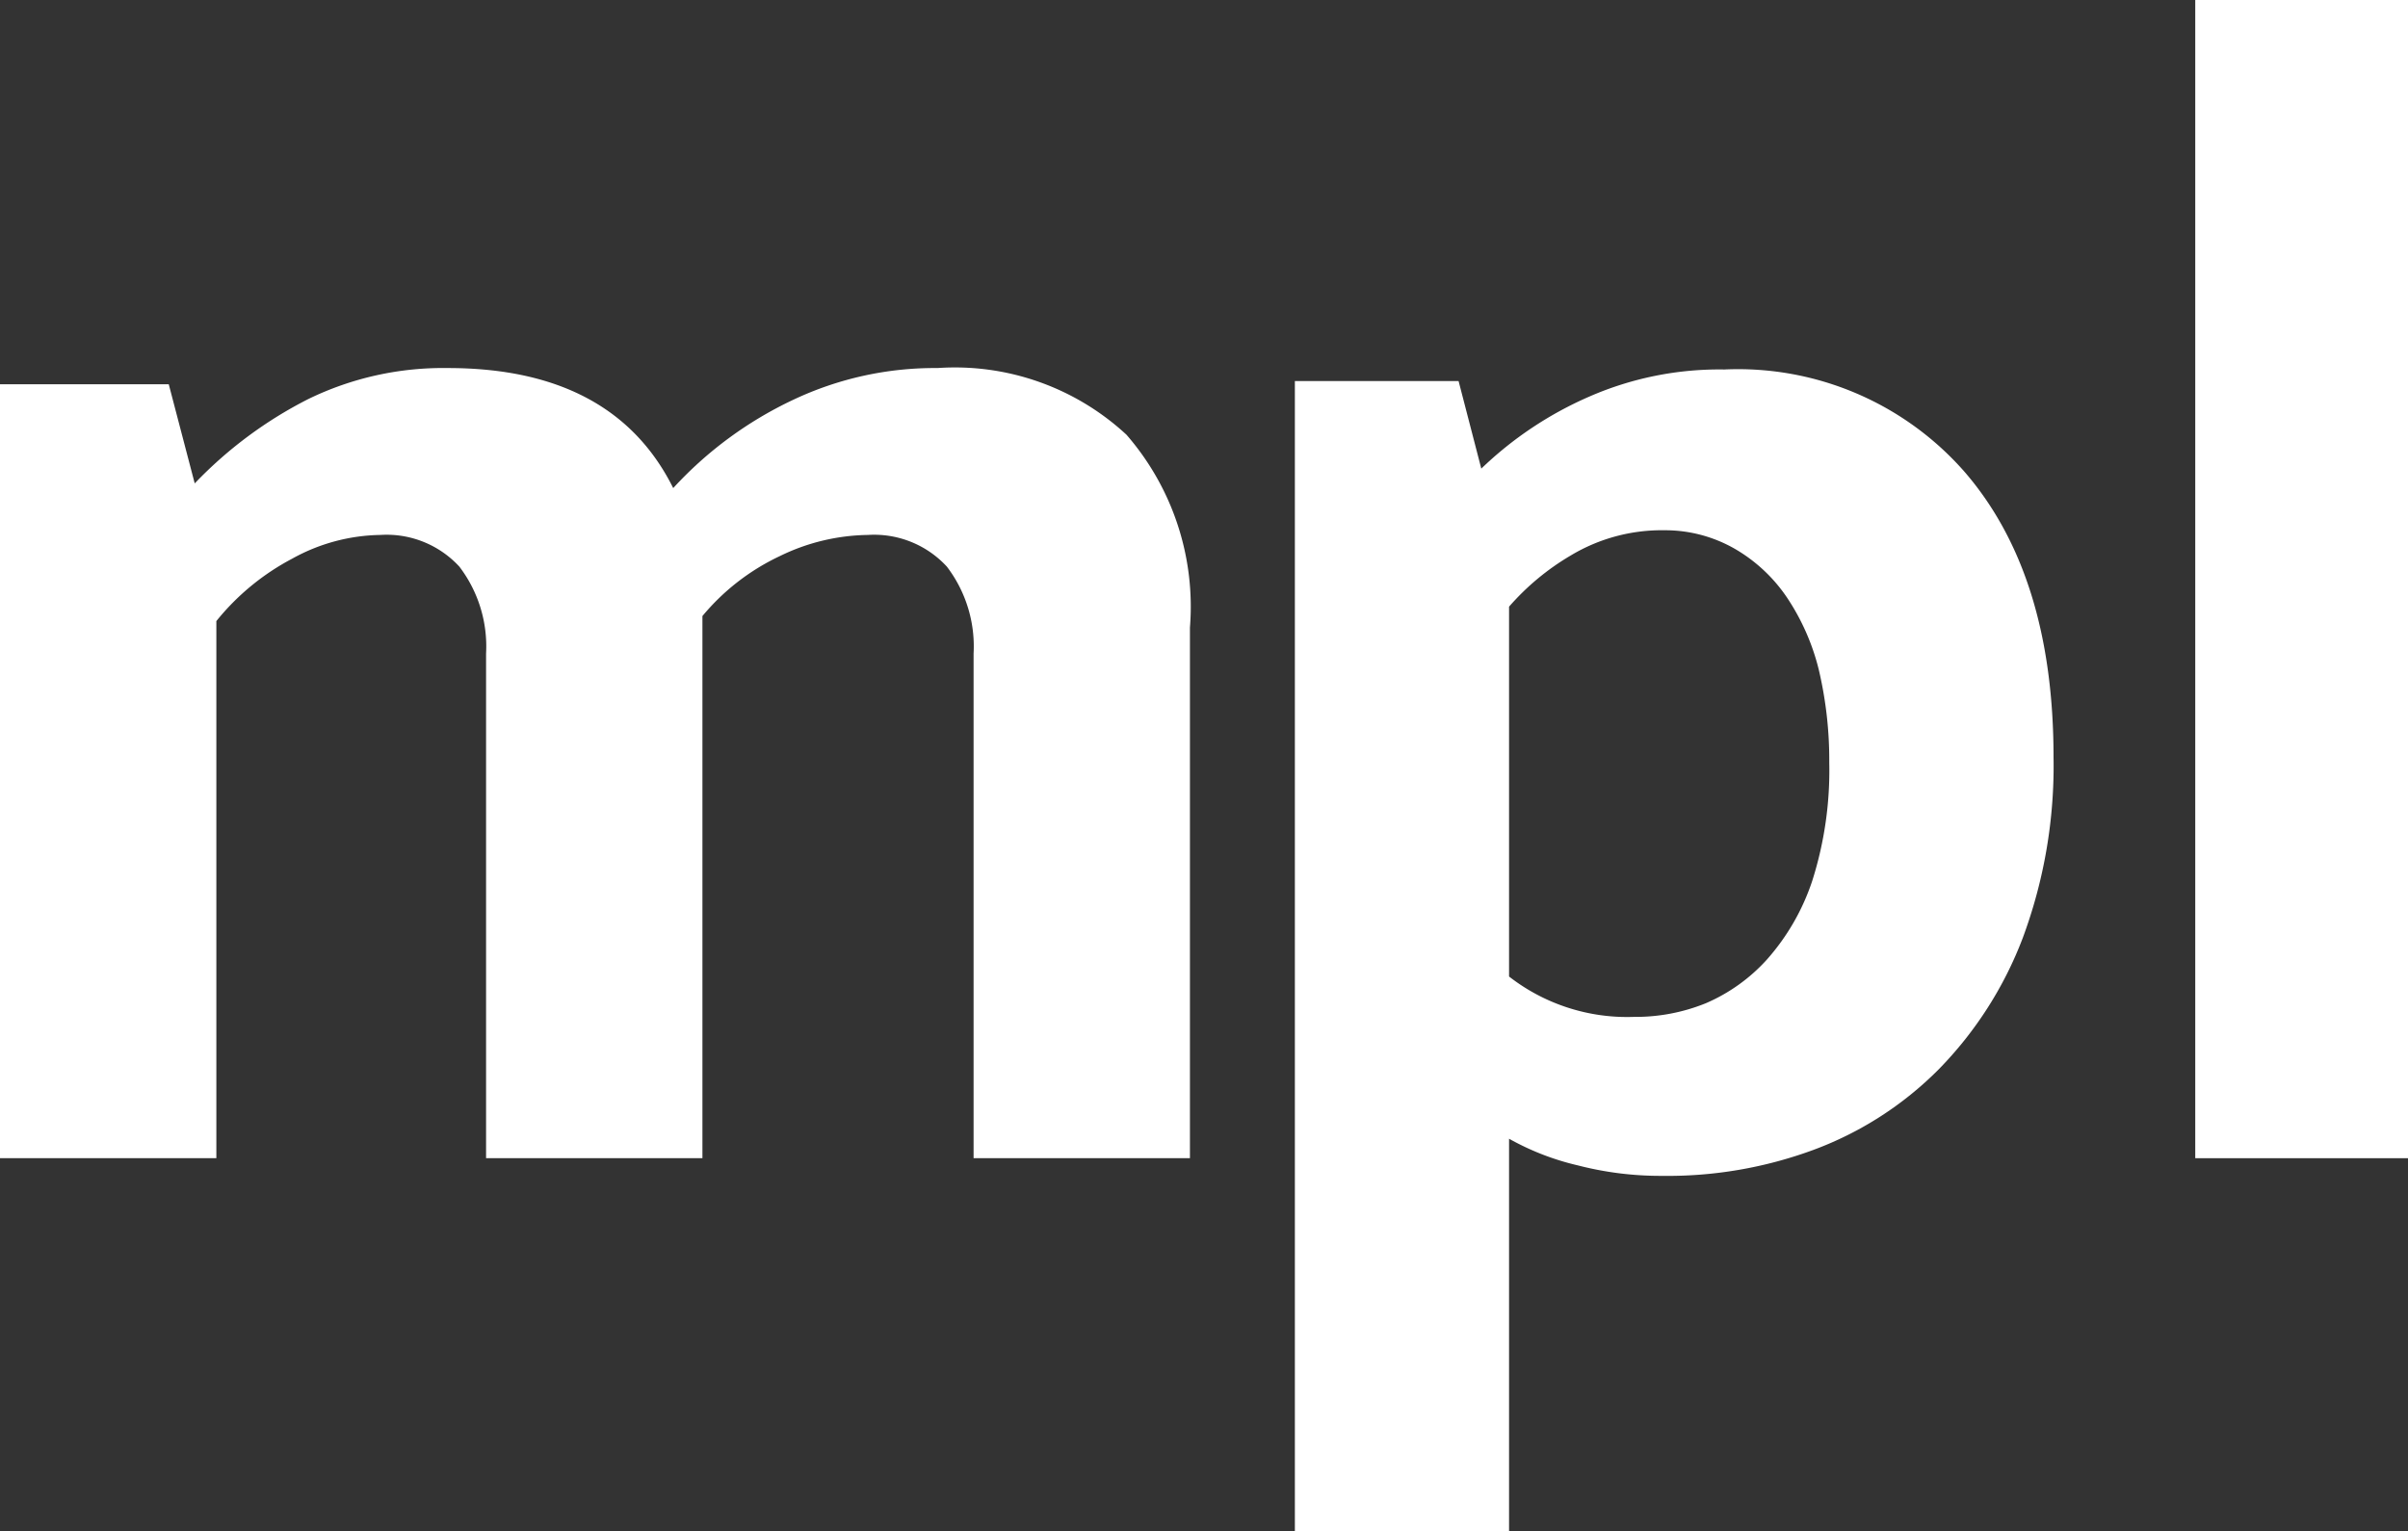 <svg xmlns="http://www.w3.org/2000/svg" width="66.78" height="42.48" viewBox="0 0 66.78 42.48"><rect x="0" y="0" width="66.78" height="42.48" fill="#333333" stroke="none"/><defs><style>.cls-1{fill:#fff;}</style></defs><g id="レイヤー_2" data-name="レイヤー 2"><g id="フッター"><path class="cls-1" d="M6,32.13H0V10.66H4.68l.72,2.75a11.63,11.63,0,0,1,3.15-2.34,8.54,8.54,0,0,1,3.87-.86q4.59,0,6.25,3.33A10.68,10.68,0,0,1,22,11.09a9.18,9.18,0,0,1,4-.88,7,7,0,0,1,5.24,1.85A7.27,7.27,0,0,1,33,17.41V32.13H27v-14a3.65,3.65,0,0,0-.74-2.41,2.74,2.74,0,0,0-2.19-.88,5.72,5.72,0,0,0-2.45.59,6.25,6.25,0,0,0-2.14,1.66V32.13h-6v-14a3.65,3.65,0,0,0-.74-2.41,2.74,2.74,0,0,0-2.19-.88,5.18,5.18,0,0,0-2.45.66A6.72,6.72,0,0,0,6,17.23Z"/><path class="cls-1" d="M46.08,32.62a9.16,9.16,0,0,1-2.32-.29,7.25,7.25,0,0,1-1.91-.74V42.48H35.91V10.57h4.54L41.08,13a10.15,10.15,0,0,1,3-2,9,9,0,0,1,3.74-.75,8.35,8.35,0,0,1,6.68,2.86c1.64,1.91,2.45,4.54,2.45,7.9a13.72,13.72,0,0,1-.85,5,10.56,10.56,0,0,1-2.34,3.66,9.58,9.58,0,0,1-3.47,2.23A11.68,11.68,0,0,1,46.08,32.62Zm.09-17.91a4.9,4.9,0,0,0-2.61.7,6.92,6.92,0,0,0-1.71,1.42V27.09a5.33,5.33,0,0,0,3.46,1.12,5.18,5.18,0,0,0,2-.38A4.88,4.88,0,0,0,49,26.62a6.25,6.25,0,0,0,1.26-2.19,10.11,10.11,0,0,0,.47-3.28,10.93,10.93,0,0,0-.29-2.57,6.31,6.31,0,0,0-.88-2,4.41,4.41,0,0,0-1.44-1.35A3.88,3.88,0,0,0,46.17,14.71Z"/><path class="cls-1" d="M60.88,32.13V0h5.9V32.13Z"/></g></g></svg>